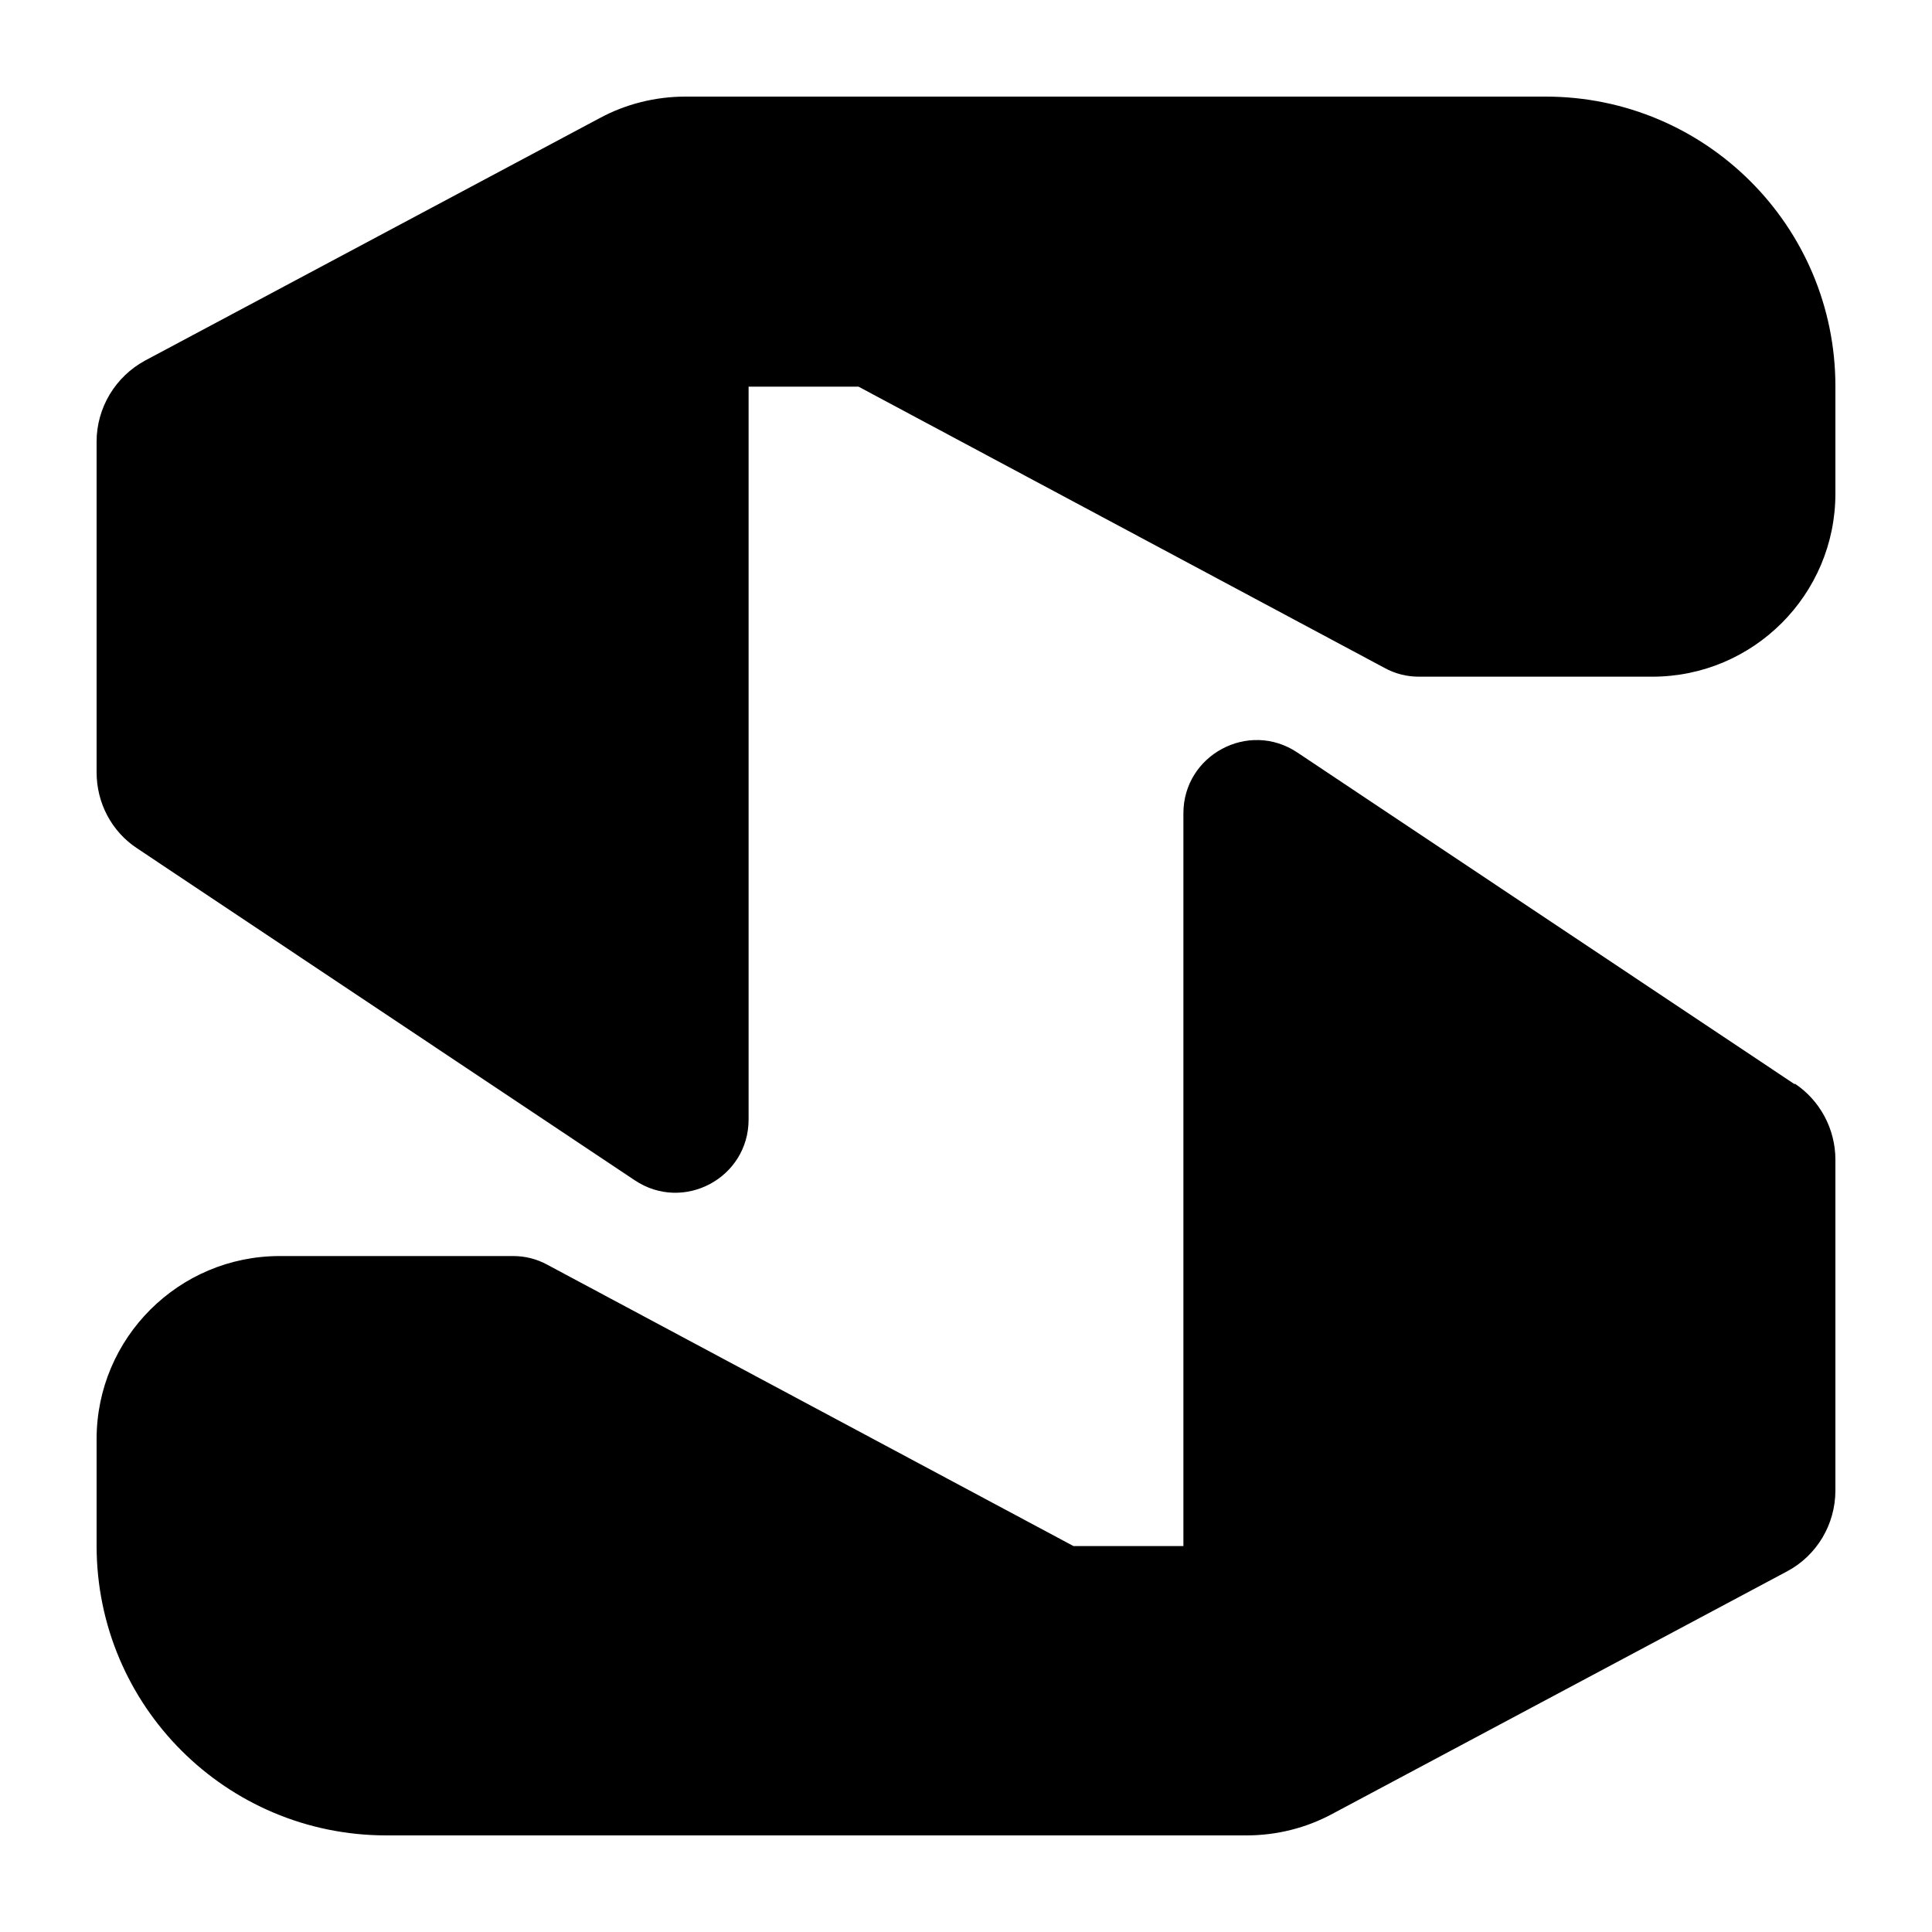 <svg xmlns="http://www.w3.org/2000/svg" viewBox="0 0 72 72" fill="none">
  <style>
    /* Stili per modalità chiara (default) */
    .icon-path { fill: #000000}
    
    /* Stili per modalità scura - si attiva automaticamente */
    @media (prefers-color-scheme: dark) {
      .icon-path { fill: #ffffff}
    }
  </style>
  
  <g transform="translate(3.6,3.6) scale(0.9)">
    <path class="icon-path" d="M72 16.438C72 20.623 68.603 24.02 64.416 24.02H54.755C54.254 24.02 53.769 23.899 53.329 23.656L31.548 12.01H26.998V42.354C26.998 44.78 24.298 46.221 22.281 44.871L1.684 31.132C0.622 30.435 0 29.252 0 27.978V14.285C0 12.89 0.774 11.601 2.002 10.933L20.825 0.895C21.917 0.303 23.146 0 24.389 0H60.002C66.631 0 72 5.368 72 11.995V16.438ZM70.316 40.898L49.719 27.159C47.702 25.81 45.002 27.265 45.002 29.677V60.02H40.452L18.671 48.374C18.231 48.131 17.746 48.01 17.245 48.01H7.584C3.398 48.01 0 51.407 0 55.592V60.005C0 66.632 5.369 72 11.998 72H47.611C48.855 72 50.083 71.697 51.175 71.105L69.998 61.067C71.227 60.414 72 59.126 72 57.715V44.022C72 42.748 71.363 41.565 70.316 40.868V40.898Z"/>
  </g>
</svg>
